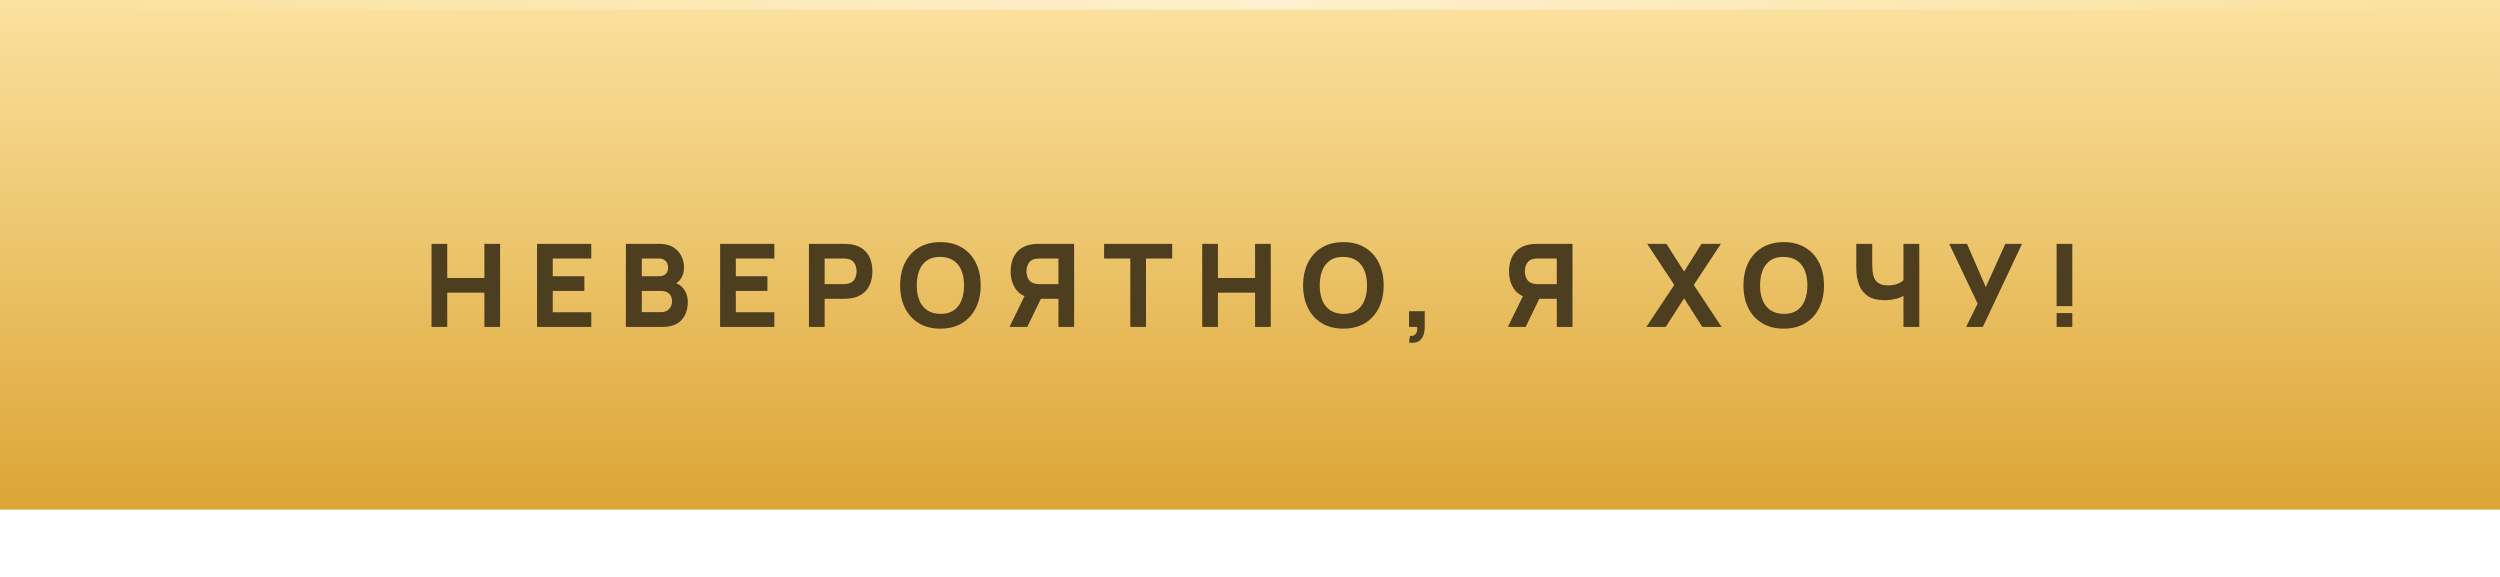 <?xml version="1.0" encoding="UTF-8"?> <svg xmlns="http://www.w3.org/2000/svg" width="260" height="60" viewBox="0 0 260 60" fill="none"><g filter="url(#filter0_i_59_86160)"><rect width="260" height="60" fill="url(#paint0_linear_59_86160)"></rect></g><path d="M44.88 34V25.36H46.513V28.912H50.377V25.36H52.008V34H50.377V30.436H46.513V34H44.88ZM55.853 34V25.36H61.493V26.884H57.485V28.732H60.773V30.256H57.485V32.476H61.493V34H55.853ZM65.091 34V25.36H68.547C69.163 25.36 69.661 25.484 70.041 25.732C70.421 25.976 70.699 26.284 70.875 26.656C71.051 27.028 71.139 27.404 71.139 27.784C71.139 28.268 71.029 28.67 70.809 28.99C70.593 29.31 70.295 29.524 69.915 29.632V29.332C70.455 29.444 70.859 29.694 71.127 30.082C71.399 30.47 71.535 30.904 71.535 31.384C71.535 31.9 71.439 32.354 71.247 32.746C71.059 33.138 70.771 33.446 70.383 33.67C69.995 33.89 69.507 34 68.919 34H65.091ZM66.747 32.464H68.751C68.971 32.464 69.167 32.418 69.339 32.326C69.511 32.23 69.645 32.098 69.741 31.93C69.841 31.758 69.891 31.556 69.891 31.324C69.891 31.12 69.849 30.938 69.765 30.778C69.681 30.618 69.553 30.492 69.381 30.4C69.213 30.304 69.003 30.256 68.751 30.256H66.747V32.464ZM66.747 28.732H68.523C68.707 28.732 68.871 28.7 69.015 28.636C69.159 28.572 69.273 28.474 69.357 28.342C69.441 28.206 69.483 28.032 69.483 27.82C69.483 27.556 69.401 27.334 69.237 27.154C69.073 26.974 68.835 26.884 68.523 26.884H66.747V28.732ZM74.892 34V25.36H80.532V26.884H76.524V28.732H79.812V30.256H76.524V32.476H80.532V34H74.892ZM84.13 34V25.36H87.778C87.862 25.36 87.974 25.364 88.114 25.372C88.258 25.376 88.386 25.388 88.498 25.408C89.014 25.488 89.436 25.658 89.764 25.918C90.096 26.178 90.34 26.506 90.496 26.902C90.652 27.294 90.73 27.732 90.73 28.216C90.73 28.7 90.65 29.14 90.49 29.536C90.334 29.928 90.09 30.254 89.758 30.514C89.43 30.774 89.01 30.944 88.498 31.024C88.386 31.04 88.258 31.052 88.114 31.06C87.97 31.068 87.858 31.072 87.778 31.072H85.762V34H84.13ZM85.762 29.548H87.706C87.79 29.548 87.882 29.544 87.982 29.536C88.082 29.528 88.174 29.512 88.258 29.488C88.478 29.428 88.648 29.328 88.768 29.188C88.888 29.044 88.97 28.886 89.014 28.714C89.062 28.538 89.086 28.372 89.086 28.216C89.086 28.06 89.062 27.896 89.014 27.724C88.97 27.548 88.888 27.39 88.768 27.25C88.648 27.106 88.478 27.004 88.258 26.944C88.174 26.92 88.082 26.904 87.982 26.896C87.882 26.888 87.79 26.884 87.706 26.884H85.762V29.548ZM97.802 34.18C96.939 34.18 96.192 33.992 95.564 33.616C94.941 33.24 94.459 32.714 94.118 32.038C93.782 31.362 93.615 30.576 93.615 29.68C93.615 28.784 93.782 27.998 94.118 27.322C94.459 26.646 94.941 26.12 95.564 25.744C96.192 25.368 96.939 25.18 97.802 25.18C98.666 25.18 99.41 25.368 100.035 25.744C100.663 26.12 101.145 26.646 101.481 27.322C101.821 27.998 101.991 28.784 101.991 29.68C101.991 30.576 101.821 31.362 101.481 32.038C101.145 32.714 100.663 33.24 100.035 33.616C99.41 33.992 98.666 34.18 97.802 34.18ZM97.802 32.644C98.35 32.652 98.806 32.534 99.171 32.29C99.534 32.046 99.806 31.7 99.987 31.252C100.171 30.804 100.263 30.28 100.263 29.68C100.263 29.08 100.171 28.56 99.987 28.12C99.806 27.68 99.534 27.338 99.171 27.094C98.806 26.85 98.35 26.724 97.802 26.716C97.254 26.708 96.799 26.826 96.434 27.07C96.07 27.314 95.796 27.66 95.612 28.108C95.433 28.556 95.343 29.08 95.343 29.68C95.343 30.28 95.433 30.8 95.612 31.24C95.796 31.68 96.07 32.022 96.434 32.266C96.799 32.51 97.254 32.636 97.802 32.644ZM111.708 34H110.076V31.072H108.06L107.34 31.024C106.572 30.904 106.008 30.588 105.648 30.076C105.288 29.56 105.108 28.94 105.108 28.216C105.108 27.732 105.186 27.294 105.342 26.902C105.502 26.506 105.746 26.178 106.074 25.918C106.402 25.658 106.824 25.488 107.34 25.408C107.456 25.388 107.584 25.376 107.724 25.372C107.864 25.364 107.976 25.36 108.06 25.36H111.708V34ZM106.836 34H104.988L106.86 30.16L108.54 30.484L106.836 34ZM110.076 29.548V26.884H108.132C108.048 26.884 107.956 26.888 107.856 26.896C107.756 26.904 107.664 26.92 107.58 26.944C107.36 27.004 107.19 27.106 107.07 27.25C106.95 27.39 106.866 27.548 106.818 27.724C106.774 27.896 106.752 28.06 106.752 28.216C106.752 28.372 106.774 28.538 106.818 28.714C106.866 28.886 106.95 29.044 107.07 29.188C107.19 29.328 107.36 29.428 107.58 29.488C107.664 29.512 107.756 29.528 107.856 29.536C107.956 29.544 108.048 29.548 108.132 29.548H110.076ZM117.551 34V26.884H114.827V25.36H121.907V26.884H119.183V34H117.551ZM125.032 34V25.36H126.664V28.912H130.528V25.36H132.16V34H130.528V30.436H126.664V34H125.032ZM139.712 34.18C138.848 34.18 138.102 33.992 137.474 33.616C136.85 33.24 136.368 32.714 136.028 32.038C135.692 31.362 135.524 30.576 135.524 29.68C135.524 28.784 135.692 27.998 136.028 27.322C136.368 26.646 136.85 26.12 137.474 25.744C138.102 25.368 138.848 25.18 139.712 25.18C140.576 25.18 141.32 25.368 141.944 25.744C142.572 26.12 143.054 26.646 143.39 27.322C143.73 27.998 143.9 28.784 143.9 29.68C143.9 30.576 143.73 31.362 143.39 32.038C143.054 32.714 142.572 33.24 141.944 33.616C141.32 33.992 140.576 34.18 139.712 34.18ZM139.712 32.644C140.26 32.652 140.716 32.534 141.08 32.29C141.444 32.046 141.716 31.7 141.896 31.252C142.08 30.804 142.172 30.28 142.172 29.68C142.172 29.08 142.08 28.56 141.896 28.12C141.716 27.68 141.444 27.338 141.08 27.094C140.716 26.85 140.26 26.724 139.712 26.716C139.164 26.708 138.708 26.826 138.344 27.07C137.98 27.314 137.706 27.66 137.522 28.108C137.342 28.556 137.252 29.08 137.252 29.68C137.252 30.28 137.342 30.8 137.522 31.24C137.706 31.68 137.98 32.022 138.344 32.266C138.708 32.51 139.164 32.636 139.712 32.644ZM146.54 35.62L146.636 34.936C146.828 34.952 146.984 34.92 147.104 34.84C147.224 34.764 147.306 34.652 147.35 34.504C147.398 34.36 147.408 34.192 147.38 34H146.54V32.368H148.172V34C148.172 34.576 148.038 35.012 147.77 35.308C147.502 35.604 147.092 35.708 146.54 35.62ZM163.539 34H161.907V31.072H159.891L159.171 31.024C158.403 30.904 157.839 30.588 157.479 30.076C157.119 29.56 156.939 28.94 156.939 28.216C156.939 27.732 157.017 27.294 157.173 26.902C157.333 26.506 157.577 26.178 157.905 25.918C158.233 25.658 158.655 25.488 159.171 25.408C159.287 25.388 159.415 25.376 159.555 25.372C159.695 25.364 159.807 25.36 159.891 25.36H163.539V34ZM158.667 34H156.819L158.691 30.16L160.371 30.484L158.667 34ZM161.907 29.548V26.884H159.963C159.879 26.884 159.787 26.888 159.687 26.896C159.587 26.904 159.495 26.92 159.411 26.944C159.191 27.004 159.021 27.106 158.901 27.25C158.781 27.39 158.697 27.548 158.649 27.724C158.605 27.896 158.583 28.06 158.583 28.216C158.583 28.372 158.605 28.538 158.649 28.714C158.697 28.886 158.781 29.044 158.901 29.188C159.021 29.328 159.191 29.428 159.411 29.488C159.495 29.512 159.587 29.528 159.687 29.536C159.787 29.544 159.879 29.548 159.963 29.548H161.907ZM171.221 34L174.125 29.632L171.305 25.36H173.309L175.145 28.24L176.957 25.36H178.973L176.153 29.632L179.045 34H177.041L175.145 31.024L173.237 34H171.221ZM185.508 34.18C184.644 34.18 183.898 33.992 183.27 33.616C182.646 33.24 182.164 32.714 181.824 32.038C181.488 31.362 181.32 30.576 181.32 29.68C181.32 28.784 181.488 27.998 181.824 27.322C182.164 26.646 182.646 26.12 183.27 25.744C183.898 25.368 184.644 25.18 185.508 25.18C186.372 25.18 187.116 25.368 187.74 25.744C188.368 26.12 188.85 26.646 189.186 27.322C189.526 27.998 189.696 28.784 189.696 29.68C189.696 30.576 189.526 31.362 189.186 32.038C188.85 32.714 188.368 33.24 187.74 33.616C187.116 33.992 186.372 34.18 185.508 34.18ZM185.508 32.644C186.056 32.652 186.512 32.534 186.876 32.29C187.24 32.046 187.512 31.7 187.692 31.252C187.876 30.804 187.968 30.28 187.968 29.68C187.968 29.08 187.876 28.56 187.692 28.12C187.512 27.68 187.24 27.338 186.876 27.094C186.512 26.85 186.056 26.724 185.508 26.716C184.96 26.708 184.504 26.826 184.14 27.07C183.776 27.314 183.502 27.66 183.318 28.108C183.138 28.556 183.048 29.08 183.048 29.68C183.048 30.28 183.138 30.8 183.318 31.24C183.502 31.68 183.776 32.022 184.14 32.266C184.504 32.51 184.96 32.636 185.508 32.644ZM197.962 34V30.232L198.19 30.604C197.97 30.8 197.656 30.952 197.248 31.06C196.844 31.164 196.422 31.216 195.982 31.216C195.262 31.216 194.688 31.074 194.26 30.79C193.832 30.502 193.524 30.106 193.336 29.602C193.148 29.094 193.054 28.508 193.054 27.844V25.36H194.71V27.352C194.71 27.612 194.72 27.878 194.74 28.15C194.76 28.422 194.818 28.674 194.914 28.906C195.014 29.138 195.178 29.326 195.406 29.47C195.634 29.61 195.954 29.68 196.366 29.68C196.81 29.68 197.186 29.604 197.494 29.452C197.802 29.296 198.018 29.132 198.142 28.96L197.962 29.692V25.36H199.606V34H197.962ZM204.472 34L205.672 31.576L202.72 25.36H204.568L206.524 29.86L208.552 25.36H210.292L206.212 34H204.472ZM213.888 34V32.56H215.52V34H213.888ZM213.888 31.84V25.36H215.52V31.84H213.888Z" fill="#4C3E1E"></path><rect opacity="0.5" x="10" width="241" height="1" fill="url(#paint1_linear_59_86160)"></rect><defs><filter id="filter0_i_59_86160" x="0" y="-7" width="260" height="67" filterUnits="userSpaceOnUse" color-interpolation-filters="sRGB"><feFlood flood-opacity="0" result="BackgroundImageFix"></feFlood><feBlend mode="normal" in="SourceGraphic" in2="BackgroundImageFix" result="shape"></feBlend><feColorMatrix in="SourceAlpha" type="matrix" values="0 0 0 0 0 0 0 0 0 0 0 0 0 0 0 0 0 0 127 0" result="hardAlpha"></feColorMatrix><feOffset dy="-7"></feOffset><feGaussianBlur stdDeviation="10.5"></feGaussianBlur><feComposite in2="hardAlpha" operator="arithmetic" k2="-1" k3="1"></feComposite><feColorMatrix type="matrix" values="0 0 0 0 1 0 0 0 0 1 0 0 0 0 1 0 0 0 0.32 0"></feColorMatrix><feBlend mode="normal" in2="shape" result="effect1_innerShadow_59_86160"></feBlend></filter><linearGradient id="paint0_linear_59_86160" x1="130" y1="0" x2="130" y2="60" gradientUnits="userSpaceOnUse"><stop stop-color="#FFEAAD"></stop><stop offset="1" stop-color="#DCA535"></stop></linearGradient><linearGradient id="paint1_linear_59_86160" x1="10" y1="0.5" x2="251" y2="0.5" gradientUnits="userSpaceOnUse"><stop stop-color="white" stop-opacity="0"></stop><stop offset="0.51" stop-color="white"></stop><stop offset="1" stop-color="white" stop-opacity="0"></stop></linearGradient></defs></svg> 